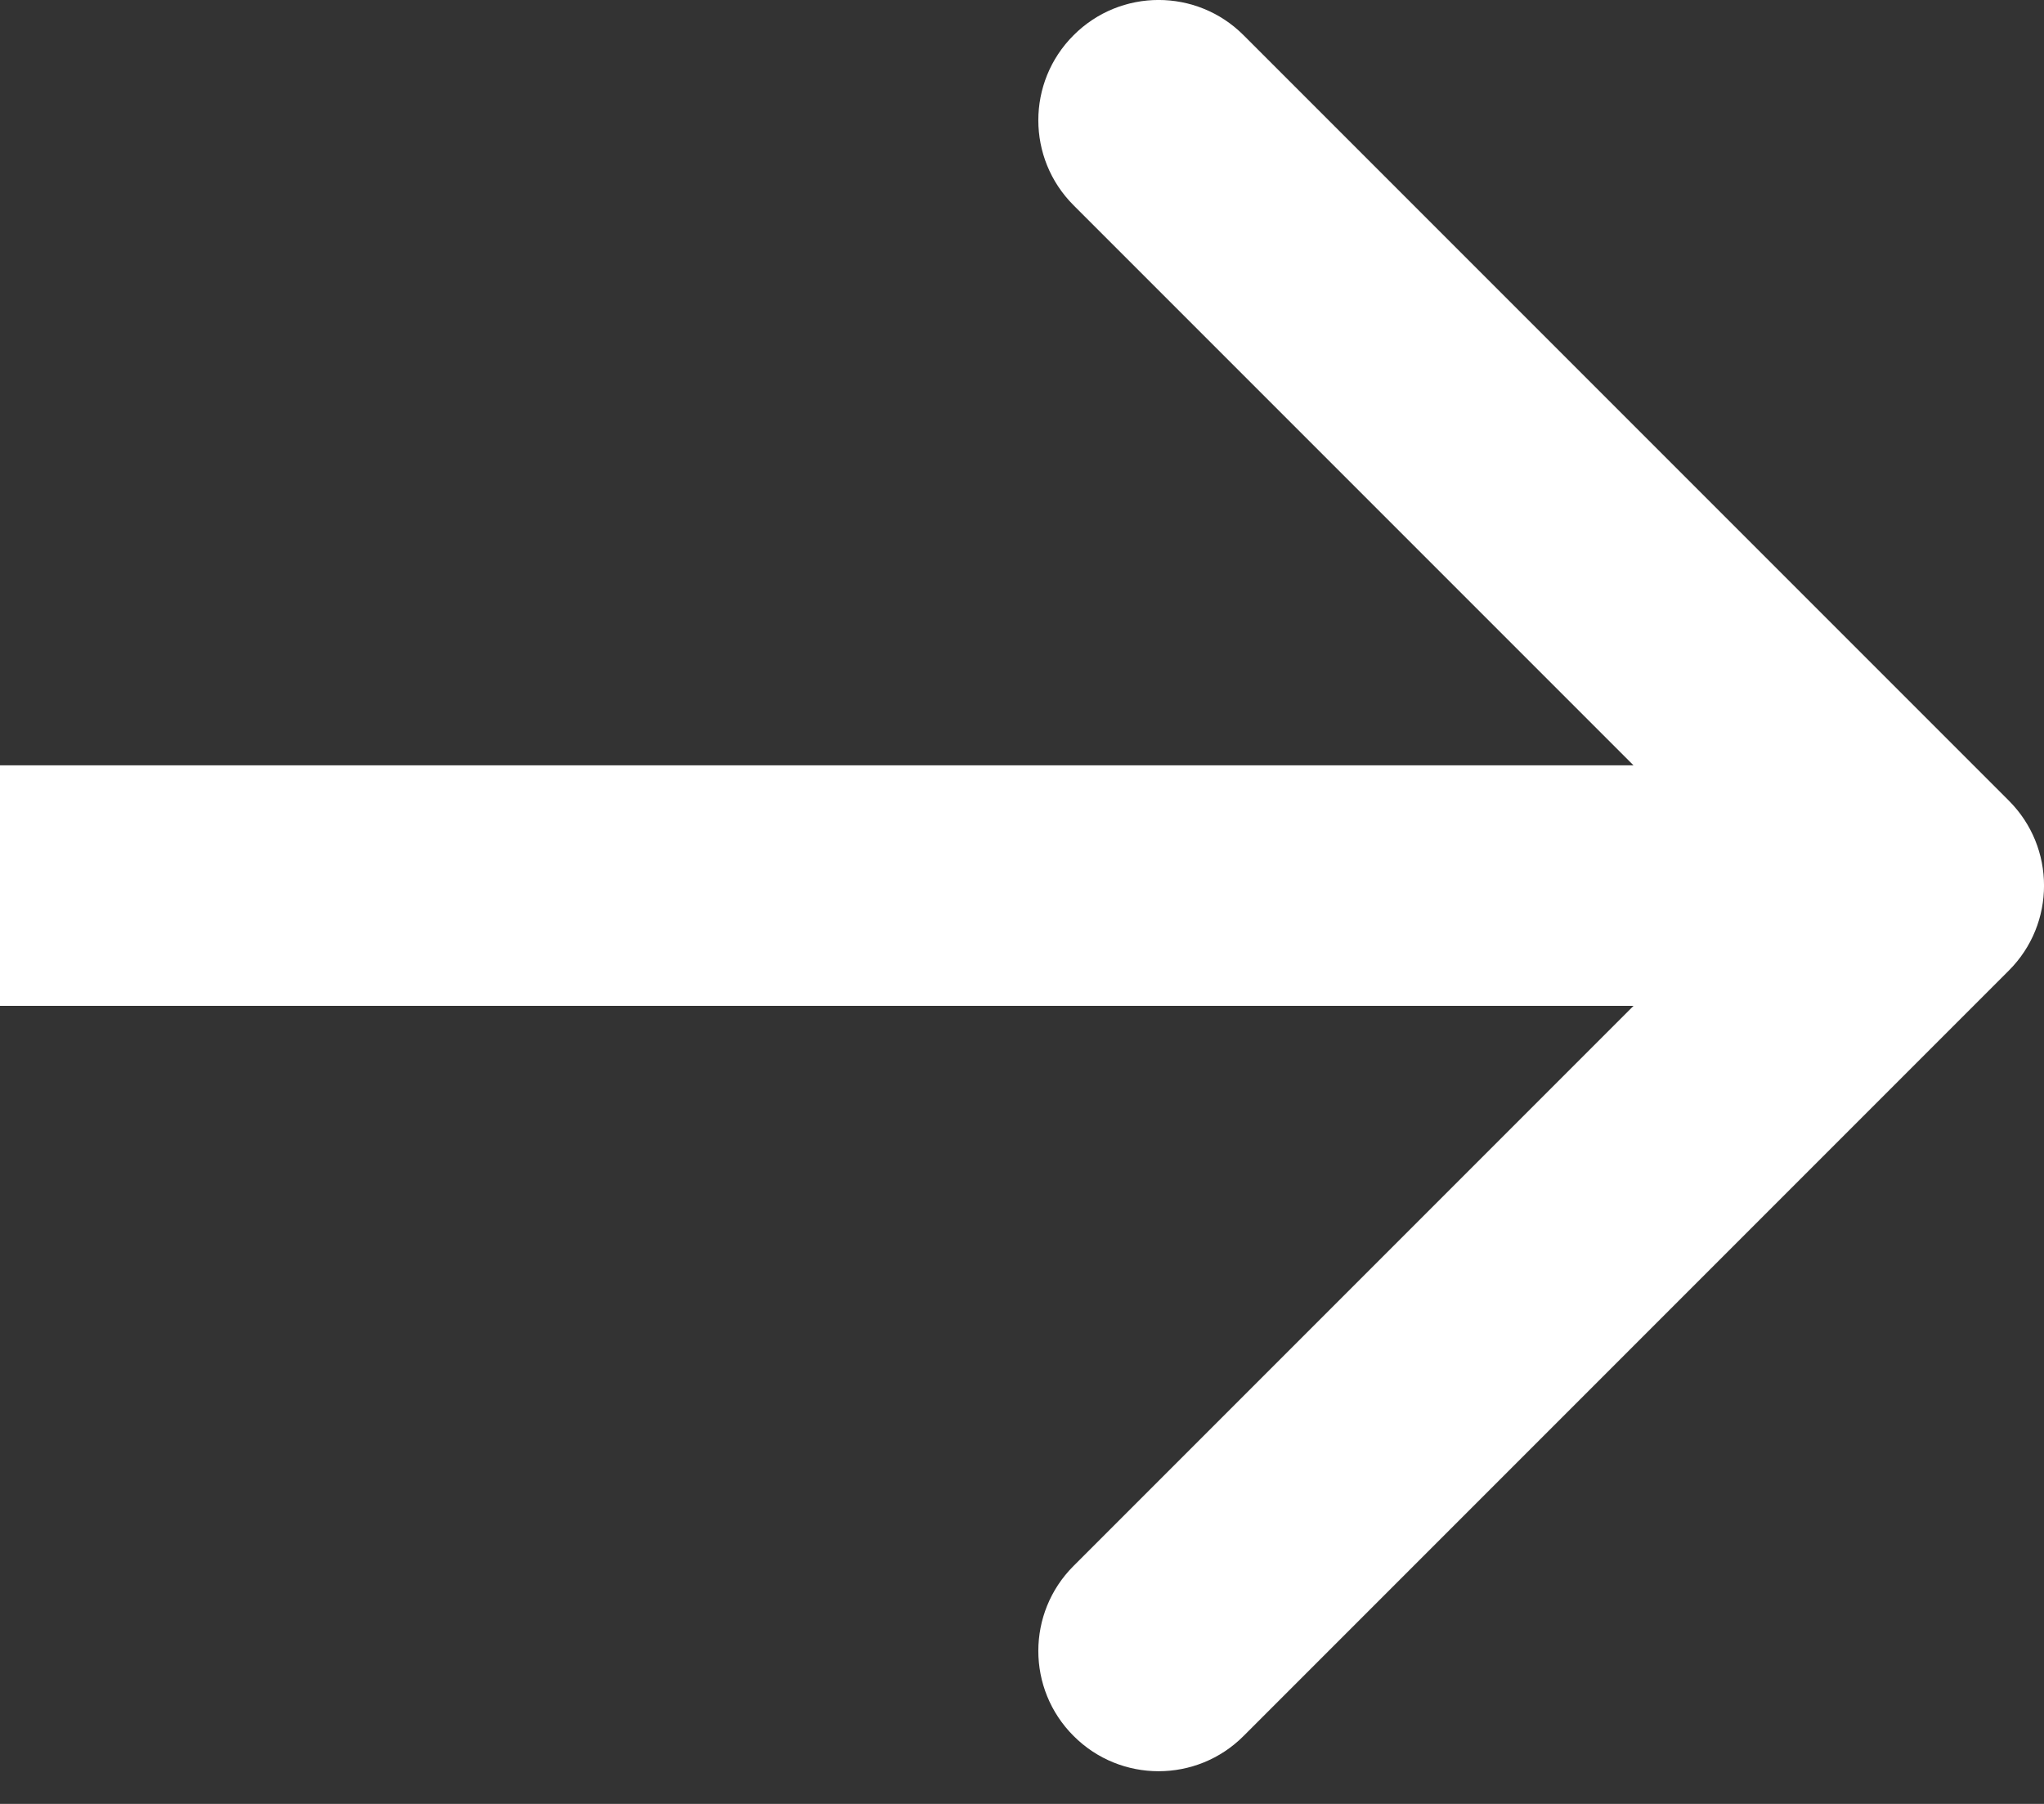 <svg width="17" height="15" viewBox="0 0 17 15" fill="none" xmlns="http://www.w3.org/2000/svg">
<rect x="0" y="0" width="17" height="15" fill="#333333" stroke="none"/>
<path d="M16.707 8.071C17.098 7.681 17.098 7.047 16.707 6.657L10.343 0.293C9.953 -0.098 9.319 -0.098 8.929 0.293C8.538 0.683 8.538 1.317 8.929 1.707L14.586 7.364L8.929 13.021C8.538 13.411 8.538 14.045 8.929 14.435C9.319 14.826 9.953 14.826 10.343 14.435L16.707 8.071ZM0 7.364V8.364H16V7.364V6.364H0V7.364Z" fill="white"/>
</svg>
